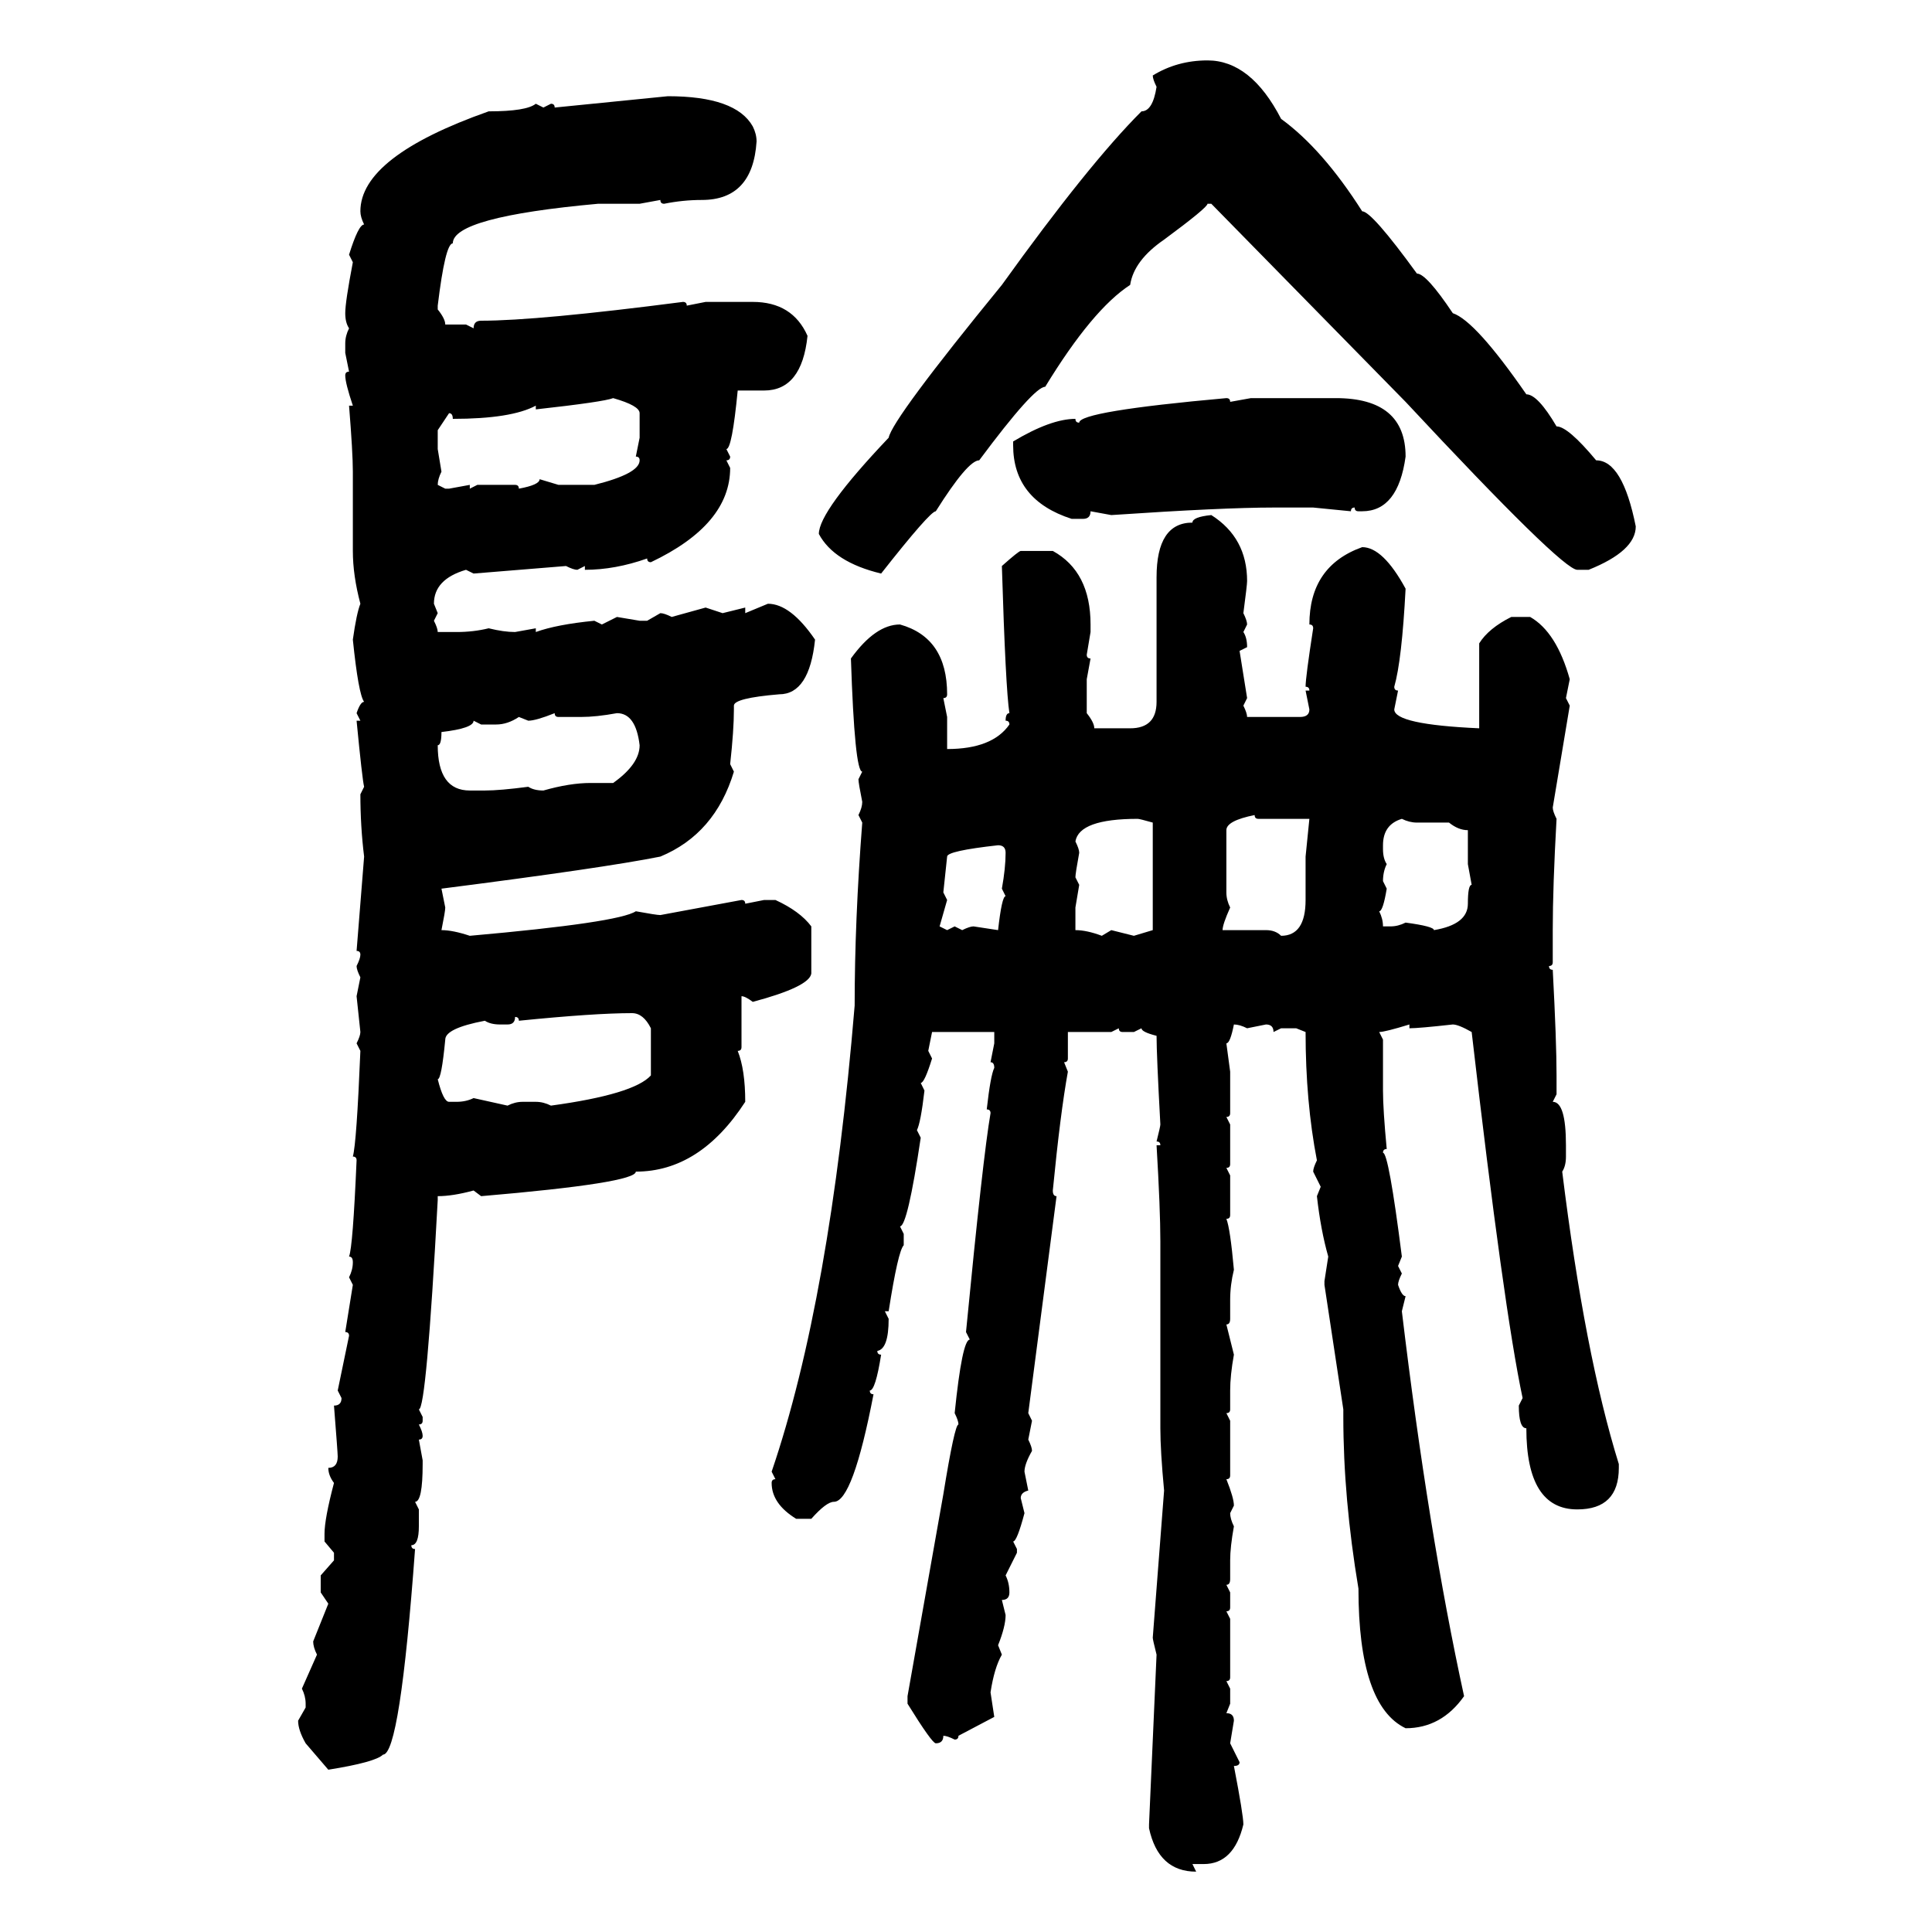 <svg xmlns="http://www.w3.org/2000/svg" xmlns:xlink="http://www.w3.org/1999/xlink" width="300" height="300"><path d="M187.50 9.38L187.50 9.38Q194.24 9.38 198.93 18.46L198.93 18.46Q205.37 23.14 211.52 32.81L211.52 32.81Q212.99 32.81 220.02 42.48L220.02 42.48Q221.48 42.48 225.59 48.63L225.59 48.63Q229.10 49.80 237.01 61.23L237.01 61.23Q238.77 61.23 241.70 66.21L241.70 66.21Q243.46 66.21 247.85 71.48L247.85 71.48Q251.95 71.48 254.00 81.74L254.00 81.74Q254.00 85.55 246.68 88.48L246.68 88.48L244.92 88.48Q242.58 88.48 218.26 62.40L218.26 62.40L188.09 31.64L187.50 31.64Q187.50 32.23 180.76 37.21L180.76 37.21Q176.07 40.43 175.49 44.24L175.49 44.24Q169.63 48.05 162.30 60.06L162.30 60.06Q160.55 60.06 152.05 71.48L152.05 71.48Q150.29 71.48 145.31 79.39L145.31 79.39Q144.43 79.39 136.82 89.06L136.82 89.06Q129.49 87.30 127.15 82.91L127.15 82.91Q127.15 79.39 137.99 67.97L137.99 67.97Q138.57 65.04 155.57 44.24L155.57 44.24Q169.04 25.49 177.25 17.29L177.25 17.29Q179.00 17.29 179.59 13.48L179.59 13.48Q179.00 12.30 179.00 11.72L179.00 11.72Q182.81 9.38 187.50 9.38ZM86.13 16.70L103.71 14.94Q114.26 14.94 116.89 19.63L116.89 19.63Q117.48 20.80 117.48 21.97L117.48 21.97Q116.89 31.05 108.98 31.05L108.98 31.05Q106.05 31.05 103.13 31.64L103.13 31.64Q102.54 31.64 102.54 31.05L102.54 31.05L99.32 31.64L92.87 31.64Q70.31 33.69 70.31 37.79L70.31 37.79Q69.14 37.79 67.97 47.46L67.97 47.46L67.97 48.05Q69.14 49.51 69.14 50.39L69.14 50.39L72.36 50.39L73.54 50.98Q73.54 49.80 74.71 49.80L74.71 49.80Q83.50 49.80 106.05 46.88L106.05 46.88Q106.64 46.88 106.64 47.46L106.64 47.46L109.57 46.88L116.89 46.88Q123.05 46.88 125.39 52.15L125.39 52.15Q124.51 60.64 118.65 60.64L118.65 60.64L114.55 60.64Q113.67 69.73 112.79 69.73L112.79 69.73L113.38 70.90Q113.38 71.48 112.79 71.48L112.79 71.48L113.38 72.66Q113.38 81.45 101.07 87.30L101.07 87.30Q100.49 87.30 100.49 86.72L100.49 86.72Q95.51 88.48 90.82 88.48L90.82 88.48L90.82 87.89L89.65 88.48Q89.06 88.48 87.89 87.89L87.89 87.89L73.54 89.06L72.36 88.48Q67.38 89.94 67.38 93.75L67.38 93.75L67.97 95.21L67.38 96.39Q67.97 97.56 67.97 98.14L67.97 98.14L70.90 98.14Q73.54 98.14 75.88 97.56L75.88 97.56Q78.22 98.14 79.98 98.14L79.98 98.14L83.20 97.56L83.20 98.14Q86.43 96.97 92.29 96.39L92.29 96.39L93.46 96.97L95.80 95.80L99.32 96.39L100.49 96.39L102.54 95.21Q103.13 95.21 104.30 95.80L104.30 95.80L109.57 94.34L112.21 95.21L115.72 94.34L115.72 95.21L119.24 93.75Q122.75 93.75 126.56 99.32L126.56 99.32Q125.68 107.81 121.00 107.81L121.00 107.81Q113.96 108.40 113.96 109.57L113.96 109.57L113.96 110.16Q113.96 113.38 113.38 118.65L113.38 118.65L113.96 119.82Q111.04 129.49 102.54 133.01L102.54 133.01Q93.75 134.77 68.55 137.99L68.55 137.99L69.14 140.92Q69.14 141.50 68.55 144.43L68.55 144.43Q70.31 144.43 72.95 145.31L72.95 145.31Q96.09 143.26 98.73 141.50L98.73 141.50Q101.95 142.09 102.54 142.09L102.54 142.09L115.14 139.75Q115.72 139.75 115.72 140.33L115.72 140.33L118.65 139.75L120.41 139.75Q124.22 141.50 125.98 143.85L125.98 143.85L125.98 151.17Q125.68 153.22 116.89 155.57L116.89 155.57Q115.72 154.69 115.14 154.69L115.14 154.69L115.14 162.60Q115.14 163.18 114.55 163.18L114.55 163.18Q115.72 166.11 115.72 171.09L115.72 171.09Q108.69 181.93 98.73 181.93L98.73 181.93Q98.73 183.69 74.71 185.74L74.71 185.74L73.54 184.86Q70.31 185.74 67.97 185.74L67.97 185.74L67.97 186.33Q66.21 218.85 65.04 218.85L65.04 218.85L65.63 220.02L65.63 220.61Q65.63 221.19 65.04 221.19L65.04 221.19Q65.63 222.36 65.63 222.95L65.63 222.95Q65.63 223.54 65.04 223.54L65.04 223.54L65.63 226.76L65.63 227.34Q65.63 233.20 64.45 233.20L64.45 233.20L65.04 234.38L65.04 237.01Q65.04 239.94 63.87 239.94L63.87 239.94Q63.87 240.53 64.45 240.53L64.45 240.53Q62.11 272.46 59.47 272.46L59.47 272.46Q58.30 273.63 50.98 274.80L50.98 274.80L47.46 270.70Q46.29 268.65 46.29 267.19L46.29 267.19L47.46 265.14L47.46 264.55Q47.46 263.38 46.88 262.21L46.88 262.21L49.22 256.93Q48.63 255.76 48.63 254.88L48.63 254.88L50.98 249.02L49.80 247.27L49.80 244.63L51.86 242.29L51.86 241.11L50.39 239.36L50.39 238.18Q50.39 235.84 51.86 230.27L51.86 230.27Q50.98 229.10 50.98 227.93L50.98 227.93Q52.44 227.93 52.44 226.17L52.44 226.17Q52.44 225.59 51.86 218.26L51.86 218.26Q53.03 218.26 53.03 217.09L53.03 217.09L52.44 215.92L54.20 207.42Q54.20 206.84 53.61 206.84L53.61 206.84L54.79 199.51L54.20 198.34Q54.79 197.17 54.79 196.00L54.79 196.00Q54.79 195.12 54.20 195.12L54.20 195.12Q54.79 193.65 55.37 180.18L55.37 180.18Q55.37 179.59 54.79 179.59L54.79 179.59Q55.37 177.54 55.96 163.18L55.96 163.18L55.37 162.01Q55.96 160.84 55.96 160.25L55.96 160.25L55.37 154.69L55.96 151.76Q55.37 150.59 55.37 150L55.37 150Q55.96 148.83 55.96 148.24L55.96 148.24Q55.96 147.66 55.37 147.66L55.37 147.66L56.54 133.01Q55.96 128.32 55.96 123.34L55.96 123.34L56.54 122.17Q56.25 121.00 55.37 111.91L55.37 111.91L55.96 111.91L55.37 110.74Q55.96 108.98 56.54 108.98L56.54 108.98Q55.66 107.81 54.79 99.32L54.79 99.32Q55.37 95.21 55.96 93.75L55.96 93.75Q54.79 89.36 54.79 85.55L54.79 85.55L54.79 73.24Q54.79 70.31 54.20 62.99L54.20 62.99L54.79 62.99Q53.61 59.47 53.61 58.30L53.61 58.30Q53.61 57.71 54.20 57.71L54.20 57.71L53.61 54.79L53.61 53.32Q53.61 52.15 54.20 50.98L54.20 50.98Q53.61 50.10 53.61 48.63L53.61 48.63Q53.61 46.88 54.79 40.72L54.79 40.72L54.20 39.55Q55.66 34.86 56.54 34.86L56.54 34.86Q55.96 33.69 55.96 32.81L55.96 32.81Q55.96 24.32 75.88 17.29L75.88 17.29Q81.74 17.29 83.20 16.11L83.20 16.11L84.38 16.70L85.55 16.11Q86.13 16.11 86.13 16.70L86.13 16.70ZM83.20 63.57L83.20 63.57L83.20 62.99Q79.39 65.04 70.31 65.04L70.31 65.04Q70.31 64.16 69.73 64.16L69.73 64.16L67.97 66.80L67.97 69.73L68.55 73.24Q67.97 74.41 67.97 75.29L67.97 75.29L69.14 75.88L69.73 75.88L72.95 75.29L72.95 75.88L74.12 75.29L79.98 75.29Q80.57 75.29 80.57 75.88L80.57 75.88Q83.79 75.29 83.79 74.41L83.79 74.41L86.72 75.29L92.29 75.29Q99.32 73.54 99.32 71.48L99.32 71.48Q99.32 70.90 98.73 70.90L98.73 70.90L99.32 67.97L99.32 64.16Q99.32 62.99 95.21 61.82L95.21 61.82Q93.75 62.40 83.20 63.57ZM190.43 61.82L190.43 61.82Q191.02 61.82 191.02 62.40L191.02 62.40L194.24 61.82L207.42 61.82Q218.26 61.82 218.26 70.90L218.26 70.90Q217.09 79.39 211.52 79.39L211.52 79.39L210.94 79.39Q210.35 79.39 210.35 78.81L210.35 78.81Q209.77 78.81 209.77 79.39L209.77 79.39L203.91 78.81L197.75 78.81Q189.84 78.81 172.56 79.98L172.56 79.98L169.34 79.39Q169.34 80.57 168.16 80.57L168.16 80.57L166.41 80.57Q157.32 77.64 157.32 69.14L157.32 69.14L157.32 68.55Q163.18 65.04 166.99 65.04L166.99 65.04Q166.99 65.63 167.58 65.63L167.58 65.63Q167.58 63.87 190.43 61.82ZM188.09 79.98L188.09 79.98Q193.65 83.50 193.65 90.23L193.65 90.23Q193.65 90.82 193.07 95.21L193.07 95.21Q193.65 96.39 193.65 96.97L193.65 96.97L193.07 98.14Q193.65 99.02 193.65 100.49L193.65 100.49L192.48 101.07L193.65 108.40L193.07 109.57Q193.65 110.74 193.65 111.33L193.65 111.33L201.86 111.33Q203.32 111.33 203.32 110.16L203.32 110.16L202.73 107.23L203.32 107.23Q203.32 106.64 202.73 106.64L202.73 106.64Q202.73 105.18 203.91 97.56L203.91 97.56Q203.91 96.97 203.32 96.97L203.32 96.97Q203.32 87.89 211.52 84.96L211.52 84.96Q214.75 84.96 218.26 91.41L218.26 91.41Q217.68 102.54 216.50 106.64L216.50 106.64Q216.50 107.23 217.09 107.23L217.09 107.23L216.50 110.16Q216.50 112.50 229.69 113.09L229.69 113.09L229.69 99.90Q231.15 97.56 234.67 95.80L234.67 95.80L237.60 95.80Q241.70 98.14 243.75 105.47L243.75 105.47L243.16 108.40L243.75 109.57L241.11 125.39Q241.11 125.98 241.70 127.15L241.70 127.15Q241.11 137.70 241.11 144.43L241.11 144.43L241.11 149.41Q241.11 150 240.53 150L240.53 150Q240.53 150.59 241.11 150.59L241.11 150.59Q241.70 161.72 241.70 166.99L241.70 166.99L241.70 169.92L241.11 171.09Q243.16 171.09 243.16 177.83L243.16 177.83L243.16 179.59Q243.16 181.05 242.58 181.93L242.58 181.93Q246.09 210.35 251.37 227.34L251.37 227.34L251.37 227.93Q251.37 234.38 244.92 234.38L244.92 234.38Q237.01 234.38 237.01 221.78L237.01 221.78Q235.84 221.78 235.84 218.26L235.84 218.26L236.43 217.09Q233.50 203.32 228.52 160.25L228.52 160.25Q226.46 159.08 225.59 159.08L225.59 159.08Q220.31 159.67 218.85 159.67L218.85 159.67L218.85 159.08Q215.04 160.25 214.16 160.25L214.16 160.25L214.75 161.43L214.75 169.34Q214.75 172.27 215.33 178.42L215.33 178.42Q214.75 178.42 214.75 179.00L214.75 179.00Q215.63 179.00 217.68 195.12L217.68 195.12L217.09 196.58L217.68 197.75Q217.09 198.93 217.09 199.51L217.09 199.51Q217.68 201.27 218.26 201.27L218.26 201.27L217.68 203.61Q221.78 237.89 227.34 263.38L227.34 263.38Q223.83 268.36 218.26 268.36L218.26 268.36Q210.94 264.84 210.94 246.68L210.94 246.68Q208.59 232.62 208.59 220.02L208.59 220.02L208.59 218.85L205.66 199.51L205.66 198.93L206.25 195.12Q205.08 191.02 204.49 185.74L204.49 185.74L205.08 184.28L203.91 181.93Q203.91 181.35 204.49 180.18L204.49 180.18Q202.73 171.09 202.73 160.25L202.73 160.25L201.27 159.67L198.93 159.67L197.75 160.25Q197.75 159.08 196.58 159.08L196.58 159.08L193.65 159.67Q192.48 159.08 191.60 159.08L191.60 159.08Q191.02 162.01 190.43 162.01L190.43 162.01L191.02 166.41L191.02 172.85Q191.02 173.44 190.43 173.44L190.43 173.44L191.02 174.61L191.02 180.76Q191.02 181.35 190.43 181.35L190.43 181.35L191.02 182.52L191.02 188.67Q191.02 189.26 190.43 189.26L190.43 189.26Q191.02 190.72 191.60 197.17L191.60 197.17Q191.02 199.51 191.02 201.86L191.02 201.86L191.02 204.79Q191.02 205.66 190.43 205.66L190.43 205.66L191.60 210.35Q191.02 213.57 191.02 215.92L191.02 215.92L191.02 218.85Q191.02 219.43 190.43 219.43L190.43 219.43L191.02 220.61L191.02 229.10Q191.02 229.69 190.43 229.69L190.43 229.69Q191.60 232.62 191.60 233.79L191.60 233.79L191.02 234.96Q191.02 235.84 191.60 237.01L191.60 237.01Q191.02 240.23 191.02 242.29L191.02 242.29L191.02 245.21Q191.02 246.09 190.43 246.09L190.43 246.09L191.02 247.27L191.02 249.61Q191.02 250.20 190.43 250.20L190.43 250.20L191.02 251.37L191.02 260.45Q191.02 261.04 190.43 261.04L190.43 261.04L191.02 262.21L191.02 264.55L190.43 266.02Q191.60 266.02 191.60 267.19L191.60 267.19L191.02 270.70L192.48 273.63Q192.48 274.22 191.60 274.22L191.60 274.22Q193.07 281.84 193.07 283.30L193.07 283.30Q191.60 289.45 186.91 289.45L186.91 289.45L185.16 289.45L185.74 290.63Q179.88 290.63 178.42 283.89L178.42 283.89L178.42 283.30L179.59 256.93Q179.00 254.59 179.00 254.30L179.00 254.30L180.76 231.45Q180.18 225.29 180.18 221.78L180.18 221.78L180.18 192.77Q180.18 187.79 179.59 177.83L179.59 177.83L180.18 177.83Q180.18 177.25 179.59 177.25L179.59 177.25Q180.18 174.90 180.18 174.61L180.18 174.61Q179.59 163.77 179.59 160.84L179.59 160.84Q177.25 160.25 177.25 159.67L177.25 159.67L176.07 160.25L174.32 160.25Q173.73 160.25 173.73 159.67L173.73 159.67L172.56 160.25L165.82 160.25L165.82 164.36Q165.82 164.94 165.23 164.94L165.23 164.94L165.82 166.41Q164.65 172.85 163.48 184.86L163.48 184.86Q163.48 185.74 164.06 185.74L164.06 185.74L159.67 219.43L160.25 220.61L159.67 223.54Q160.25 224.71 160.25 225.29L160.25 225.29Q159.08 227.34 159.08 228.52L159.08 228.52L159.67 231.45Q158.50 231.74 158.50 232.62L158.50 232.62L159.08 234.96Q157.91 239.36 157.32 239.36L157.32 239.36L157.91 240.53L157.91 241.11L156.15 244.63Q156.74 245.80 156.74 247.27L156.74 247.27Q156.74 248.44 155.57 248.44L155.57 248.44L156.15 250.78Q156.15 252.54 154.98 255.47L154.98 255.47L155.57 256.93Q154.39 258.98 153.81 262.79L153.81 262.79L154.39 266.60L148.83 269.53Q148.83 270.12 148.24 270.12L148.24 270.12Q147.07 269.53 146.48 269.53L146.48 269.53Q146.48 270.70 145.31 270.70L145.31 270.70Q144.73 270.70 140.92 264.55L140.92 264.55L140.92 263.38L146.48 232.03Q148.24 221.19 148.83 221.19L148.83 221.19Q148.83 220.61 148.24 219.43L148.24 219.43Q149.41 208.01 150.59 208.01L150.59 208.01L150 206.84Q152.64 179.59 153.81 172.85L153.81 172.85Q153.81 172.27 153.22 172.27L153.22 172.27Q153.81 166.99 154.39 165.82L154.39 165.82Q154.39 164.94 153.81 164.94L153.81 164.94L154.39 162.01L154.39 160.25L144.73 160.25L144.14 163.18L144.73 164.36Q143.55 168.16 142.97 168.16L142.97 168.16L143.55 169.34Q142.97 174.32 142.38 175.49L142.38 175.49L142.97 176.66Q140.92 190.43 139.75 190.43L139.75 190.43L140.33 191.60L140.33 193.36Q139.45 194.24 137.99 203.61L137.99 203.61L137.40 203.61L137.99 204.79Q137.99 209.47 136.23 209.77L136.23 209.77Q136.23 210.35 136.82 210.35L136.82 210.35Q135.94 215.92 135.06 215.92L135.06 215.92Q135.06 216.50 135.64 216.50L135.64 216.50Q132.42 233.20 129.49 233.20L129.49 233.20Q128.32 233.20 125.98 235.84L125.98 235.84L123.63 235.84Q119.82 233.50 119.82 230.27L119.82 230.27Q119.82 229.69 120.41 229.69L120.41 229.69L119.82 228.52Q128.91 201.86 132.71 156.15L132.71 156.15Q132.71 142.97 133.89 127.73L133.89 127.73L133.30 126.56Q133.89 125.39 133.89 124.51L133.89 124.51Q133.30 121.58 133.30 121.00L133.30 121.00L133.89 119.82Q132.71 119.82 132.13 102.25L132.13 102.25Q135.94 96.97 139.75 96.97L139.75 96.97Q147.07 99.02 147.07 107.81L147.07 107.81Q147.07 108.40 146.48 108.40L146.48 108.40L147.07 111.33L147.07 116.31Q154.10 116.31 156.74 112.50L156.74 112.50Q156.74 111.91 156.15 111.91L156.15 111.91Q156.15 110.74 156.74 110.74L156.74 110.74Q156.15 106.93 155.57 87.89L155.57 87.89Q158.20 85.55 158.50 85.55L158.50 85.55L163.48 85.55Q169.34 88.77 169.34 96.97L169.34 96.97L169.34 98.14L168.75 101.66Q168.75 102.25 169.34 102.25L169.34 102.25L168.75 105.47L168.75 110.74Q169.92 112.21 169.92 113.09L169.92 113.09L175.49 113.09Q179.59 113.09 179.59 108.98L179.59 108.98L179.59 89.65Q179.59 81.15 185.16 81.15L185.16 81.15Q185.16 80.27 188.09 79.98ZM82.03 111.91L82.03 111.91L80.57 111.33Q78.81 112.50 77.05 112.50L77.05 112.50L74.71 112.50L73.54 111.91Q73.54 113.09 68.55 113.67L68.55 113.67Q68.55 115.72 67.97 115.72L67.97 115.72Q67.97 122.75 72.95 122.75L72.95 122.75L75.29 122.75Q77.64 122.75 82.03 122.17L82.03 122.17Q82.91 122.75 84.38 122.75L84.38 122.75Q88.48 121.58 91.70 121.58L91.70 121.58L95.21 121.58Q99.32 118.65 99.32 115.72L99.32 115.72Q98.73 110.74 95.80 110.74L95.80 110.74Q92.58 111.33 90.23 111.33L90.23 111.33L86.72 111.33Q86.13 111.33 86.13 110.74L86.13 110.74Q83.20 111.91 82.03 111.91ZM190.43 128.91L190.43 128.91L190.43 138.57Q190.43 139.75 191.02 140.92L191.02 140.92Q189.84 143.55 189.84 144.43L189.84 144.43L196.58 144.43Q198.05 144.43 198.93 145.31L198.93 145.31Q202.73 145.31 202.73 139.75L202.73 139.75L202.73 133.01L203.32 127.15L195.41 127.15Q194.82 127.15 194.82 126.56L194.82 126.56Q190.43 127.44 190.43 128.91ZM166.99 130.66L166.99 130.66Q167.58 131.84 167.58 132.42L167.58 132.42Q166.99 135.64 166.99 136.23L166.99 136.23L167.58 137.40L166.99 140.92L166.99 144.43Q168.75 144.43 171.09 145.31L171.09 145.31L172.56 144.43L176.07 145.31L179.00 144.43L179.00 127.73Q176.95 127.15 176.66 127.15L176.66 127.15Q167.58 127.15 166.99 130.66ZM214.75 131.25L214.75 131.25L214.75 131.84Q214.75 133.30 215.33 134.18L215.33 134.18Q214.75 135.35 214.75 136.82L214.75 136.82L215.33 137.99Q214.75 141.50 214.16 141.50L214.16 141.50Q214.75 142.68 214.75 143.85L214.75 143.85L215.92 143.85Q217.09 143.85 218.26 143.26L218.26 143.26Q222.66 143.85 222.66 144.43L222.66 144.43Q227.93 143.55 227.93 140.33L227.93 140.33Q227.93 137.40 228.52 137.40L228.52 137.40L227.93 134.18L227.93 128.91Q226.46 128.91 225 127.73L225 127.73L220.02 127.73Q218.85 127.73 217.68 127.15L217.68 127.15Q214.75 128.03 214.75 131.25ZM147.07 133.01L147.07 133.01L146.48 138.57L147.07 139.75L145.90 143.85L147.07 144.43L148.24 143.85L149.41 144.43Q150.59 143.85 151.17 143.85L151.17 143.85L154.98 144.43Q155.57 139.16 156.15 139.16L156.15 139.16L155.57 137.99Q156.15 134.77 156.15 132.42L156.15 132.42Q156.15 131.25 154.98 131.25L154.98 131.25Q147.07 132.13 147.07 133.01ZM80.57 158.50L80.57 158.50Q80.57 157.91 79.98 157.91L79.98 157.91Q79.98 159.08 78.81 159.08L78.81 159.08L77.64 159.08Q76.17 159.08 75.29 158.50L75.29 158.50Q69.14 159.67 69.14 161.43L69.14 161.43Q68.55 167.58 67.97 167.58L67.97 167.58Q68.85 171.09 69.73 171.09L69.73 171.09L70.90 171.09Q72.36 171.09 73.54 170.51L73.54 170.51L78.81 171.68Q79.98 171.09 81.15 171.09L81.15 171.09L83.20 171.09Q84.38 171.09 85.55 171.68L85.55 171.68Q98.44 169.92 101.07 166.99L101.07 166.99L101.07 159.67Q99.90 157.32 98.14 157.32L98.14 157.32Q92.29 157.32 80.57 158.50Z"/></svg>
